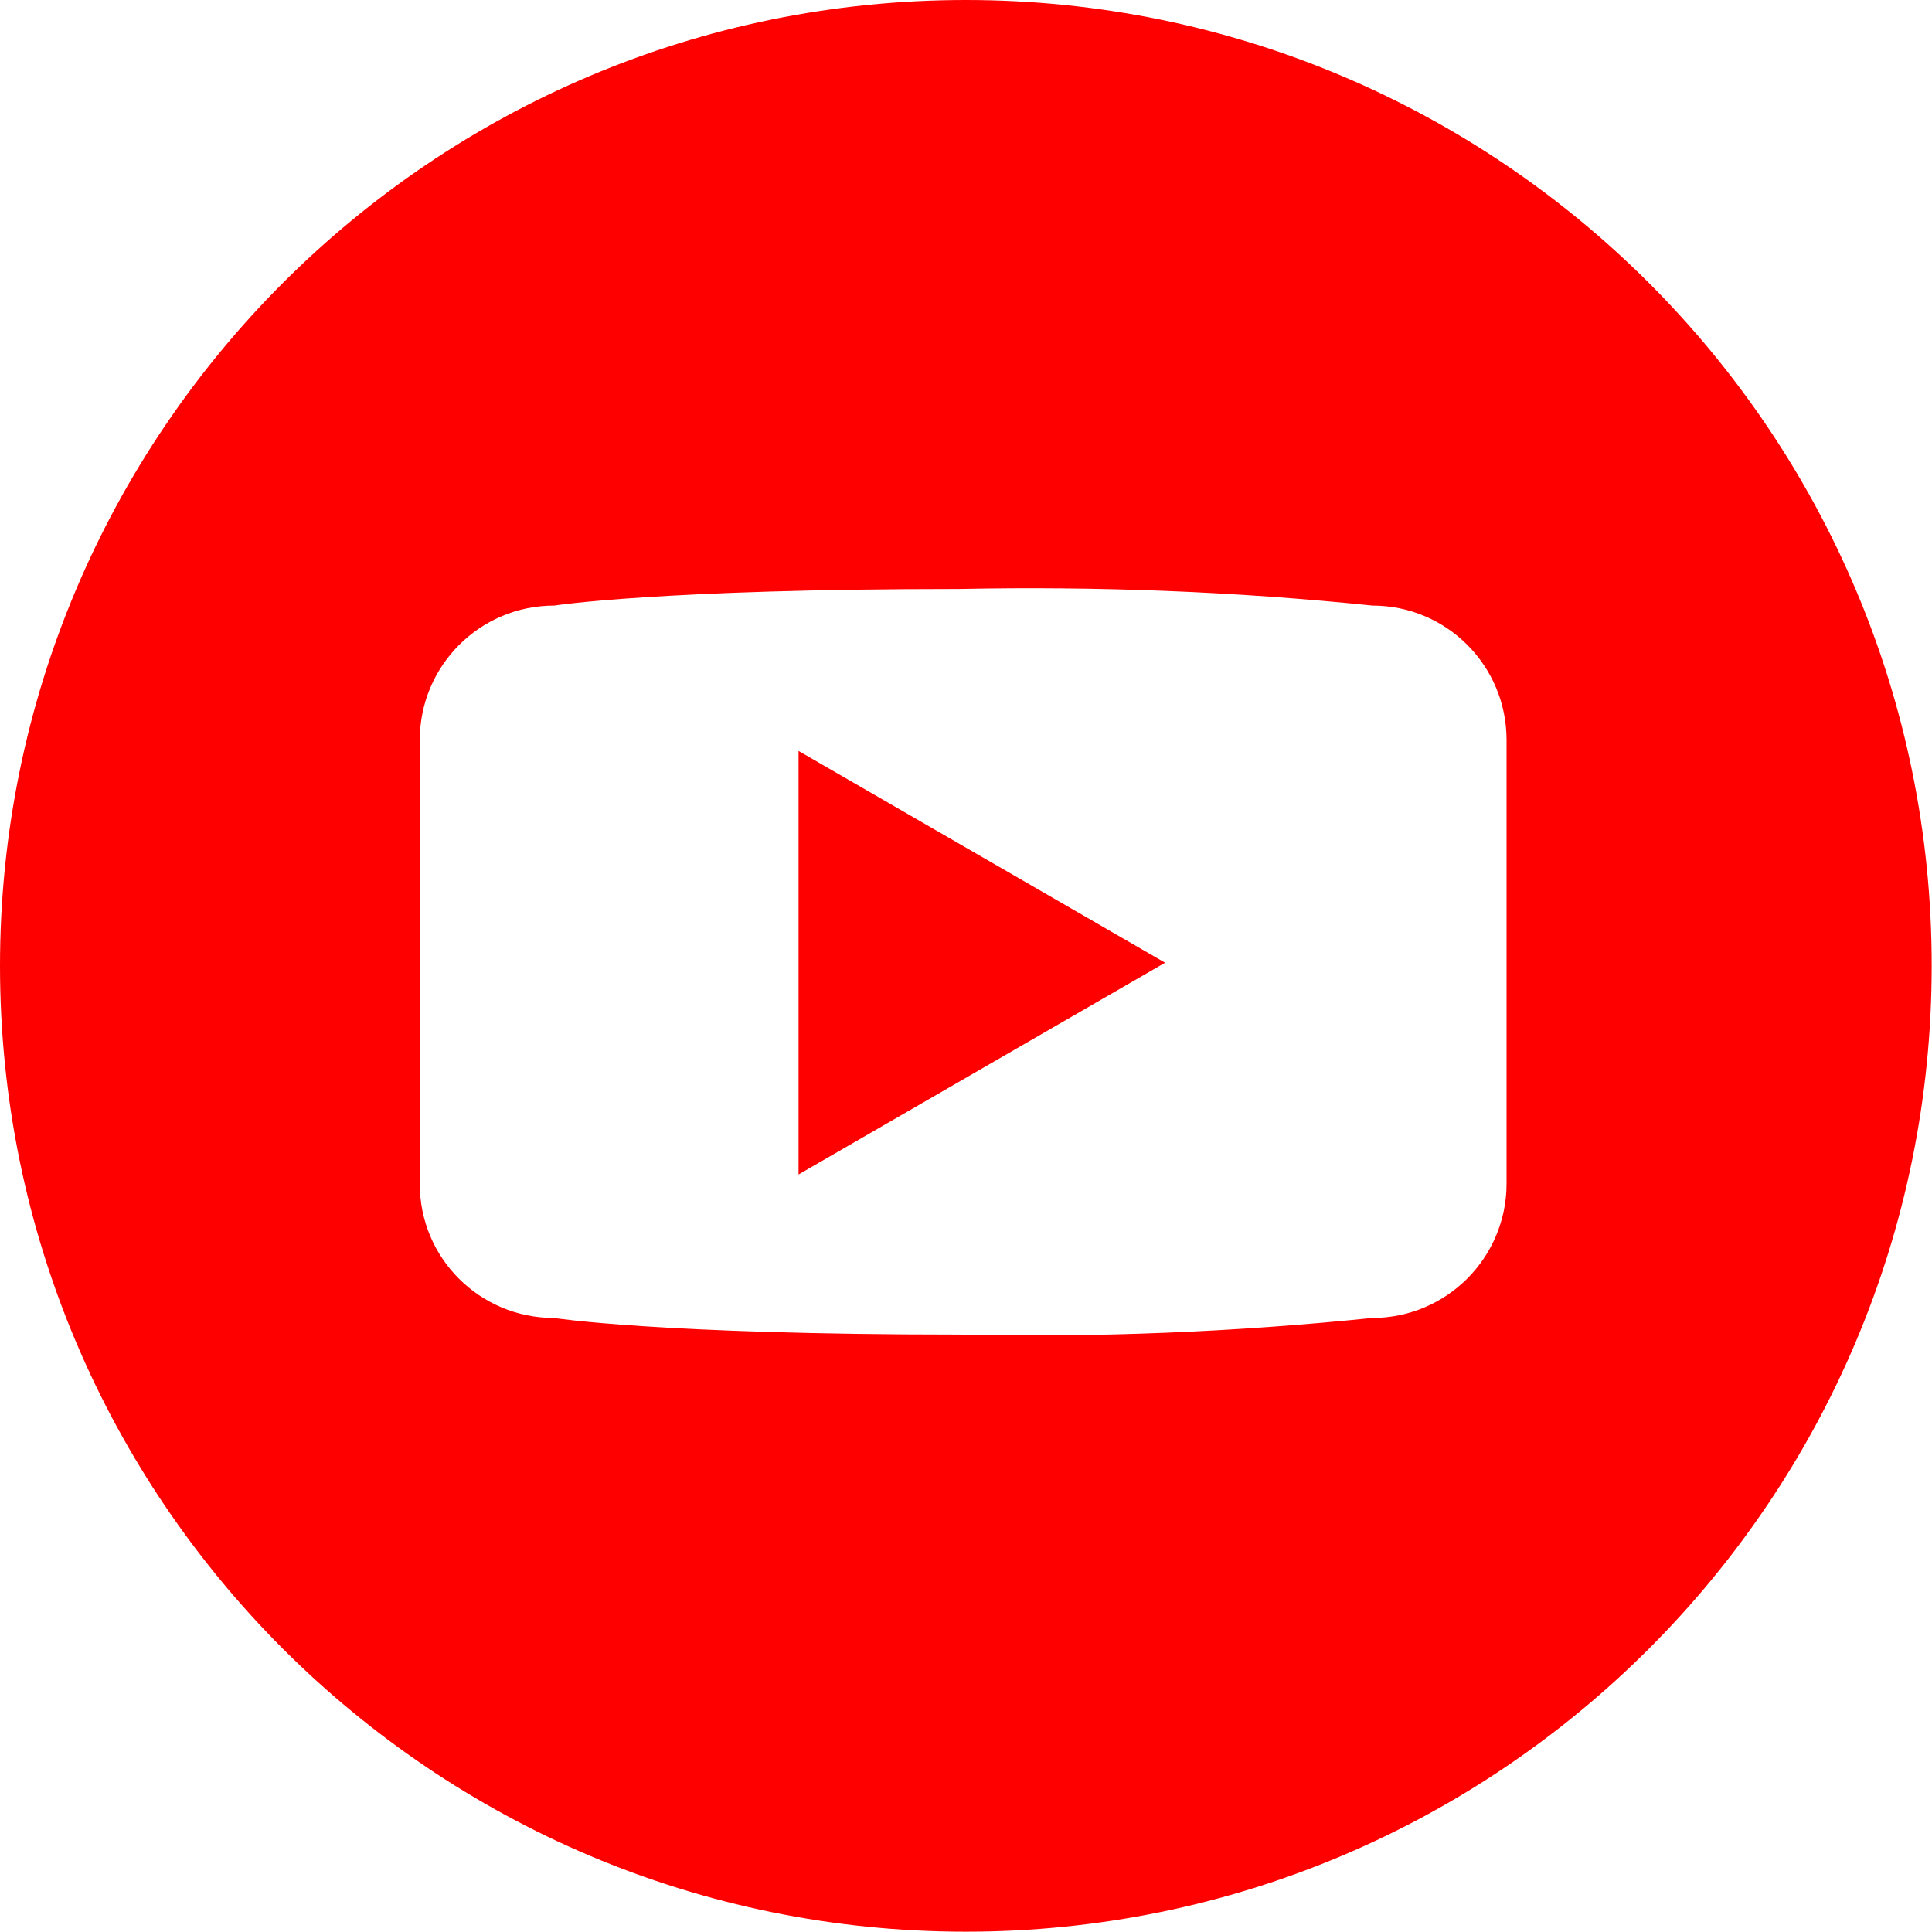 <?xml version="1.0" encoding="UTF-8"?><svg id="_レイヤー_2" xmlns="http://www.w3.org/2000/svg" viewBox="0 0 61.67 61.67"><defs><style>.cls-1{fill:red;}</style></defs><g id="_レイヤー_1-2"><path class="cls-1" d="M30.83,0C13.8,0,0,13.81,0,30.83c0,17.03,13.81,30.83,30.83,30.83,17.03,0,30.83-13.8,30.83-30.83C61.67,13.81,47.86,0,30.83,0c0,0,0,0,0,0ZM48.09,37.78c0,2.37-1.92,4.29-4.29,4.29-4.38.45-8.78.63-13.18.53-9.57,0-12.94-.53-12.94-.53-2.37,0-4.29-1.92-4.28-4.29v-14.16c0-2.37,1.92-4.29,4.29-4.29,0,0,3.37-.53,12.93-.53,4.41-.09,8.81.08,13.19.53,2.37,0,4.28,1.92,4.28,4.29v14.16Z"/><path class="cls-1" d="M25.49,37.49l11.7-6.76-11.7-6.76v13.51Z"/></g></svg>